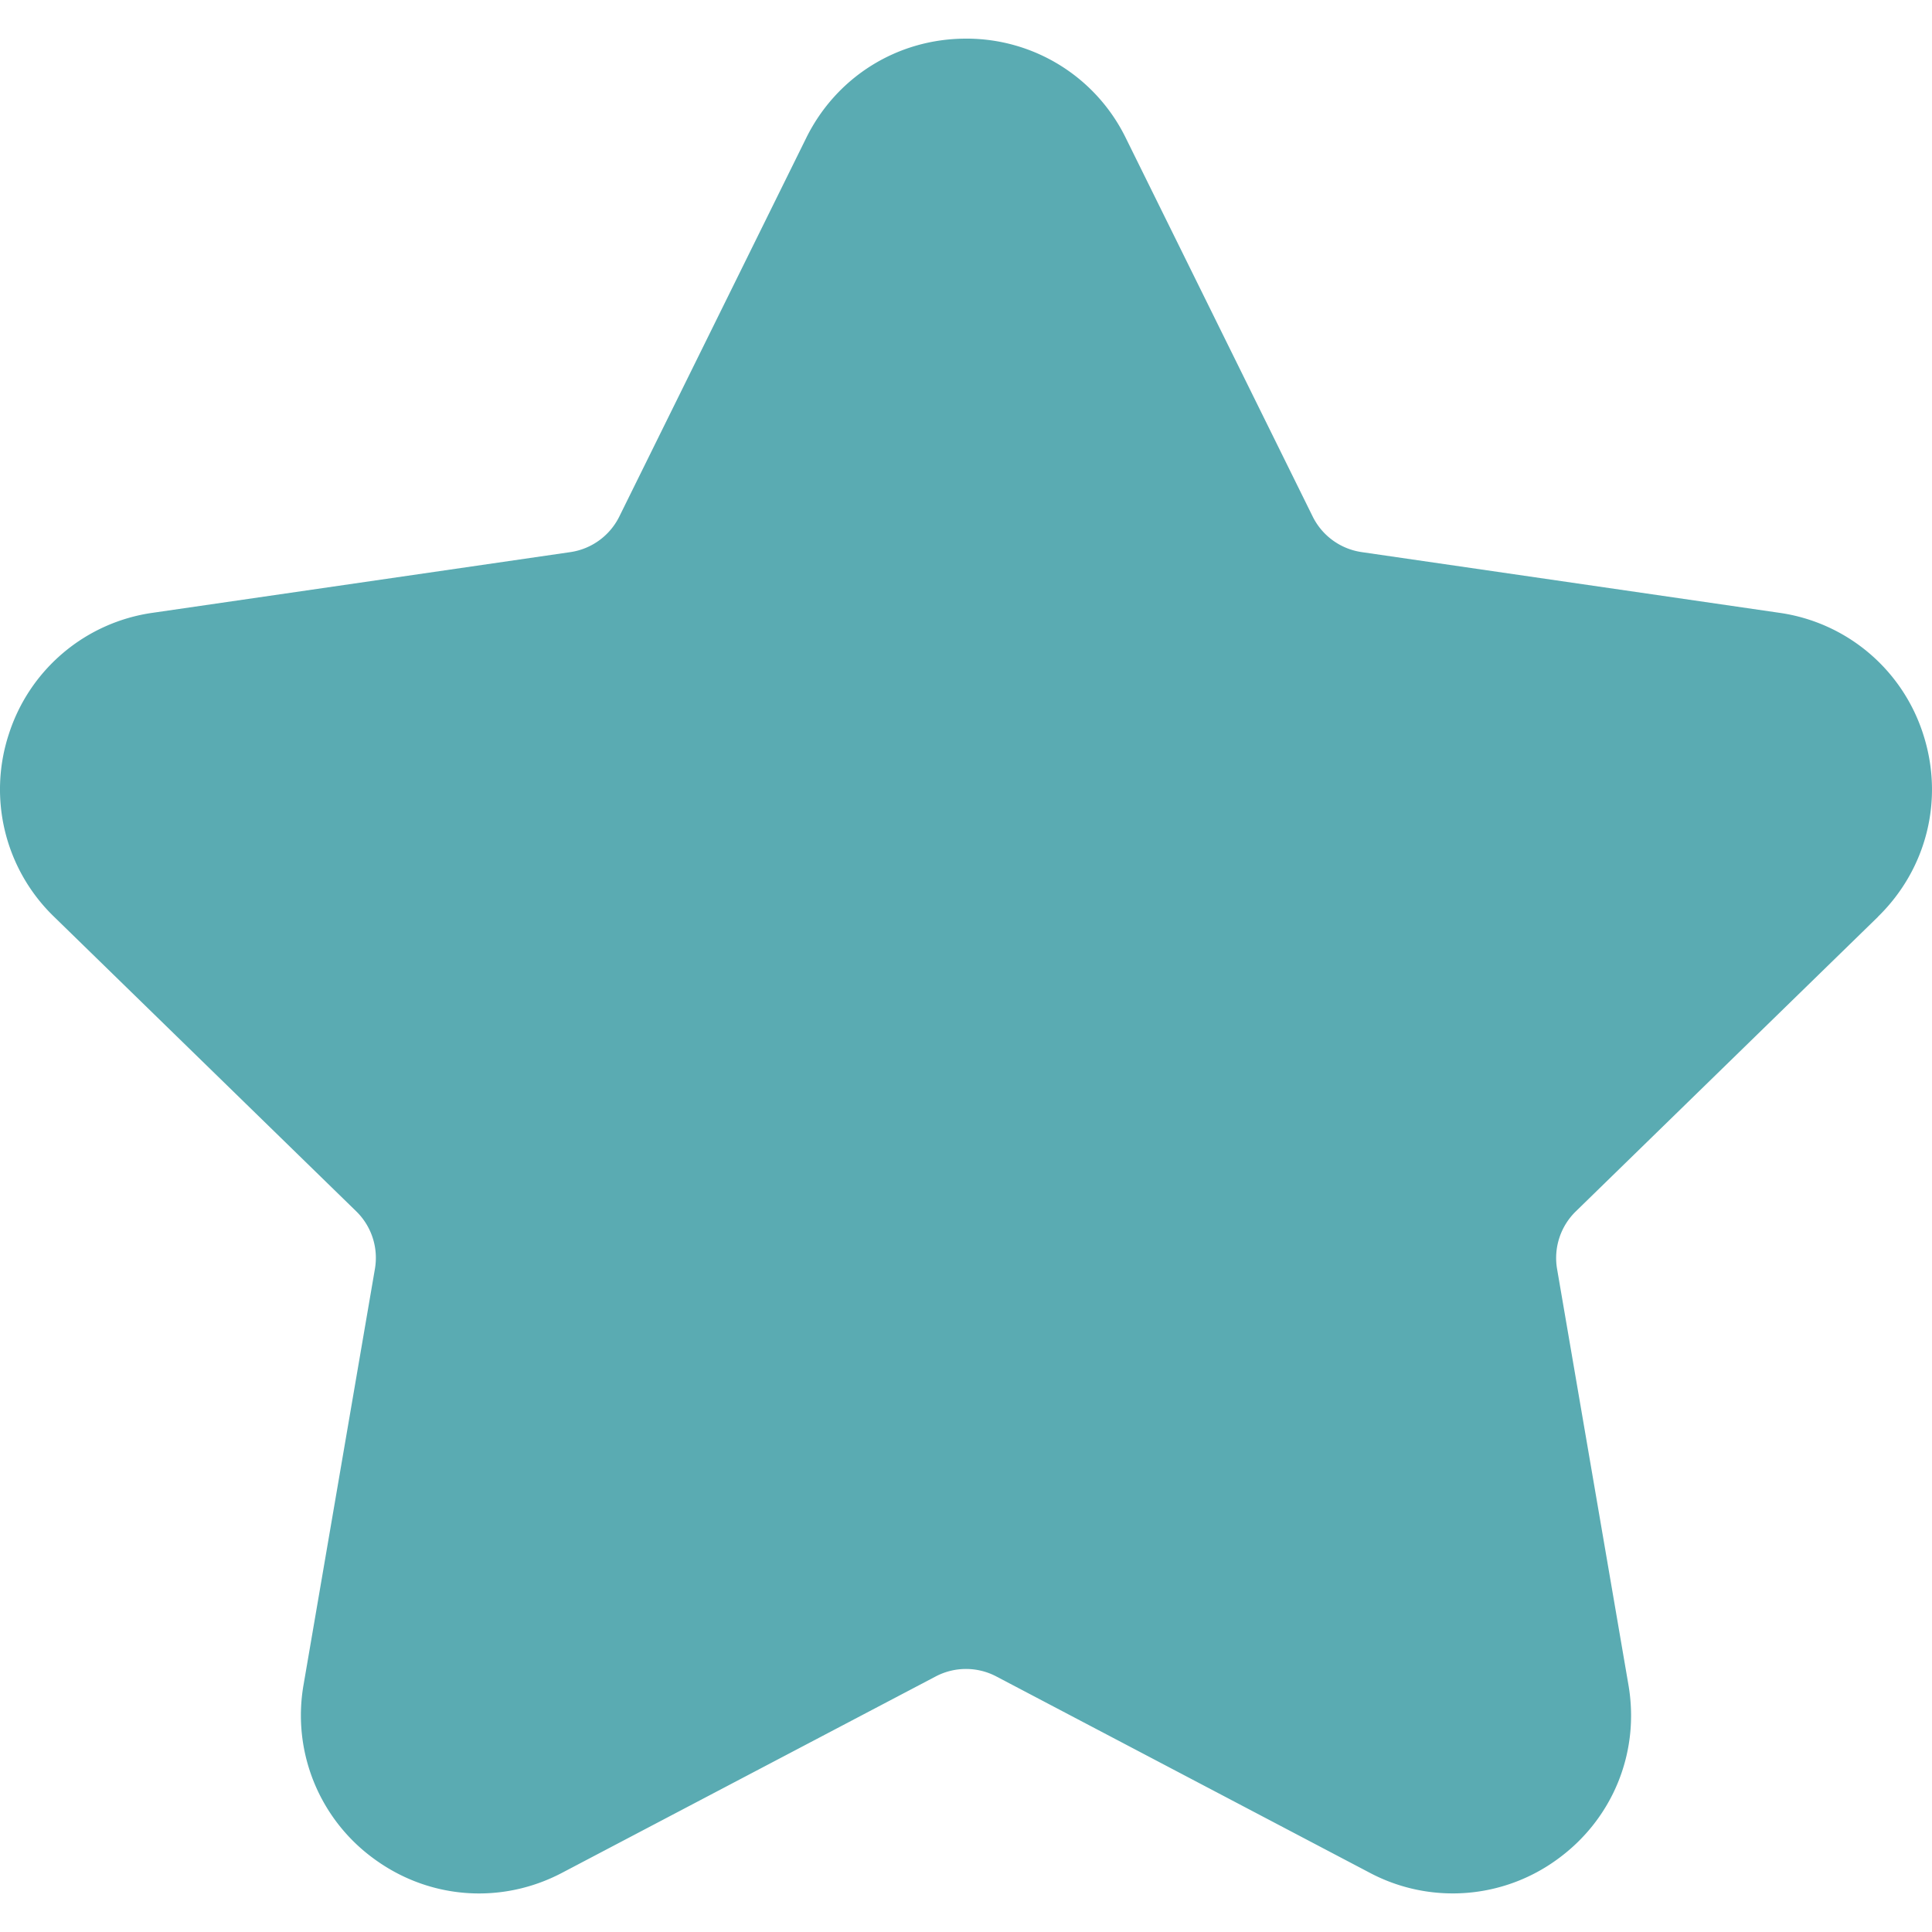 <svg width="17" height="17" fill="none" xmlns="http://www.w3.org/2000/svg"><g clip-path="url(#clip0)"><path d="M16.525 8.066c.43-.42.583-1.035.397-1.607a1.558 1.558 0 0 0-1.266-1.067l-3.675-.534a.573.573 0 0 1-.431-.314l-1.644-3.33A1.559 1.559 0 0 0 8.5.34c-.601 0-1.14.335-1.406.874L5.45 4.544a.573.573 0 0 1-.43.314l-3.676.534A1.558 1.558 0 0 0 .078 6.459a1.558 1.558 0 0 0 .397 1.607l2.66 2.593c.134.131.196.32.164.506l-.628 3.66a1.56 1.56 0 0 0 .624 1.534c.486.354 1.119.4 1.651.12l3.288-1.728a.573.573 0 0 1 .532 0l3.287 1.728a1.56 1.56 0 0 0 1.652-.12c.486-.353.726-.94.624-1.533l-.628-3.66a.573.573 0 0 1 .165-.507l2.66-2.593z" fill="#5AABB2"/></g><defs><clipPath id="clip0"><path fill="#fff" d="M0 0h17v17H0z"/></clipPath></defs></svg>